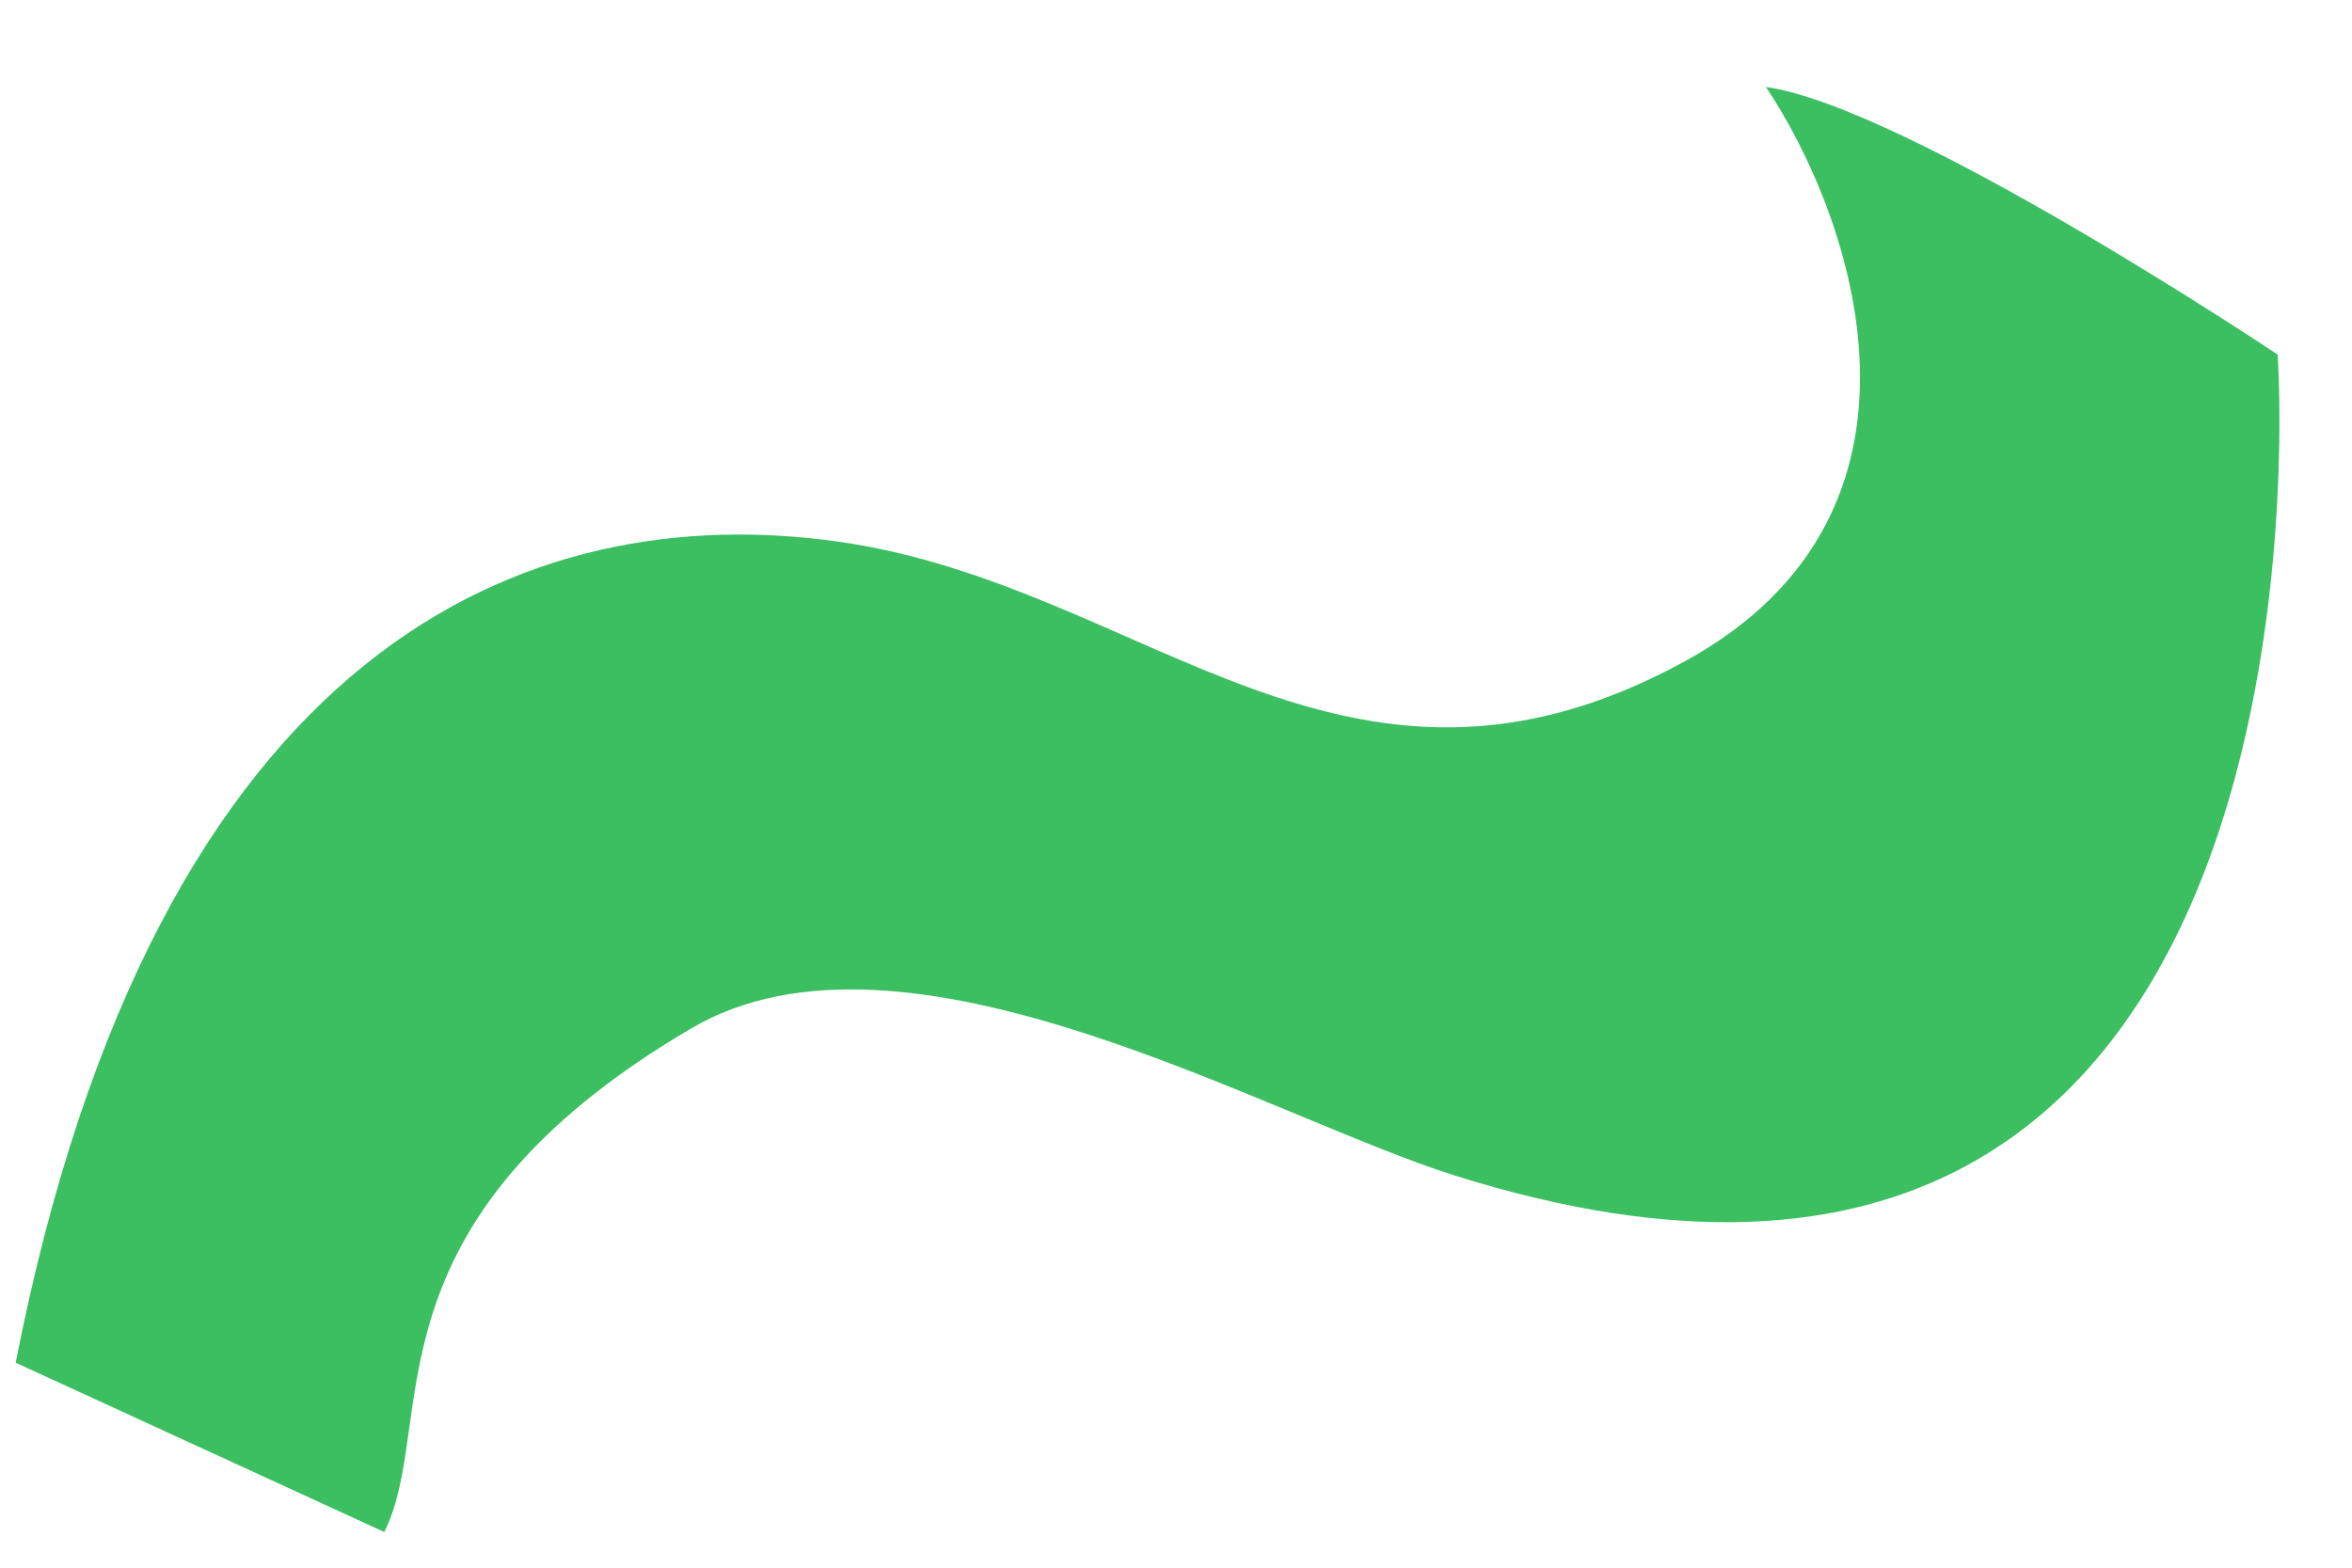 <?xml version="1.0" encoding="UTF-8"?> <svg xmlns="http://www.w3.org/2000/svg" width="18" height="12" viewBox="0 0 18 12" fill="none"> <path d="M6.415 4.146C4.06 3.813 1.202 4.904 0.12 10.431L2.941 11.727C3.36 10.889 2.729 9.379 5.288 7.873C6.926 6.909 9.683 8.542 11.136 8.999C18.037 11.17 17.431 2.714 17.431 2.714C17.431 2.714 14.595 0.818 13.515 0.666C14.176 1.656 14.977 3.922 12.894 5.062C10.289 6.488 8.771 4.479 6.415 4.146Z" fill="#3BBF61"></path> </svg> 
